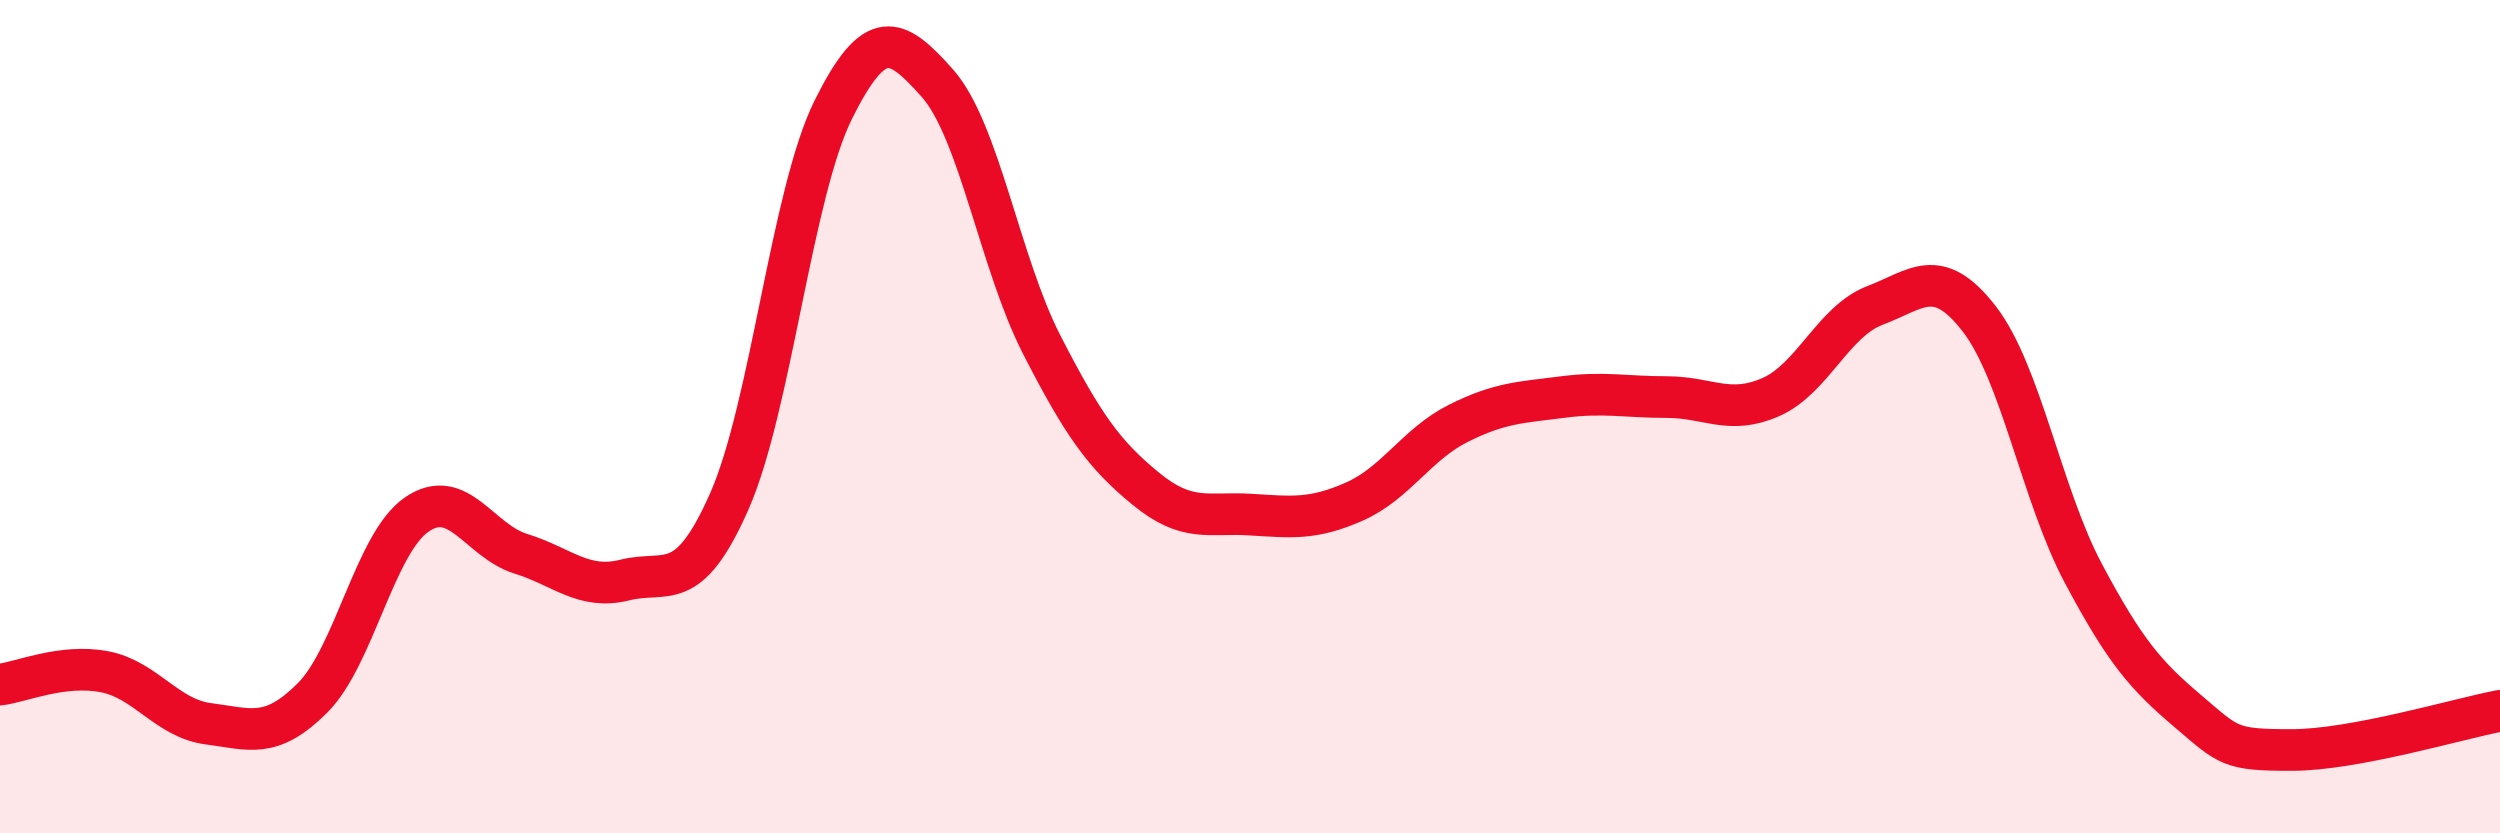 
    <svg width="60" height="20" viewBox="0 0 60 20" xmlns="http://www.w3.org/2000/svg">
      <path
        d="M 0,16.43 C 0.5,16.37 1.5,15.93 2.5,16.12 C 3.5,16.31 4,17.24 5,17.37 C 6,17.5 6.5,17.75 7.5,16.75 C 8.5,15.75 9,13.04 10,12.35 C 11,11.66 11.5,12.98 12.5,13.29 C 13.5,13.6 14,14.17 15,13.92 C 16,13.67 16.5,14.3 17.5,12.04 C 18.5,9.78 19,4.64 20,2.63 C 21,0.62 21.5,0.87 22.5,2 C 23.5,3.13 24,6.32 25,8.27 C 26,10.22 26.5,10.91 27.5,11.73 C 28.5,12.55 29,12.29 30,12.35 C 31,12.41 31.5,12.48 32.5,12.04 C 33.5,11.6 34,10.66 35,10.16 C 36,9.66 36.5,9.66 37.5,9.53 C 38.5,9.4 39,9.53 40,9.53 C 41,9.53 41.5,9.97 42.5,9.53 C 43.5,9.09 44,7.71 45,7.33 C 46,6.95 46.5,6.36 47.5,7.65 C 48.5,8.94 49,11.88 50,13.76 C 51,15.64 51.5,16.21 52.5,17.06 C 53.5,17.91 53.5,18 55,18 C 56.5,18 59,17.25 60,17.06L60 20L0 20Z"
        fill="#EB0A25"
        opacity="0.1"
        stroke-linecap="round"
        stroke-linejoin="round"
      />
      <path
        d="M 0,16.43 C 0.5,16.37 1.5,15.93 2.5,16.12 C 3.5,16.31 4,17.24 5,17.37 C 6,17.5 6.5,17.75 7.5,16.75 C 8.5,15.75 9,13.04 10,12.35 C 11,11.66 11.5,12.98 12.5,13.29 C 13.5,13.6 14,14.17 15,13.92 C 16,13.67 16.5,14.3 17.5,12.04 C 18.5,9.78 19,4.64 20,2.63 C 21,0.62 21.5,0.87 22.5,2 C 23.5,3.13 24,6.32 25,8.27 C 26,10.22 26.5,10.91 27.5,11.73 C 28.5,12.55 29,12.29 30,12.35 C 31,12.41 31.5,12.48 32.5,12.04 C 33.5,11.6 34,10.66 35,10.16 C 36,9.66 36.5,9.66 37.5,9.53 C 38.5,9.4 39,9.53 40,9.53 C 41,9.53 41.5,9.97 42.5,9.53 C 43.5,9.09 44,7.71 45,7.33 C 46,6.95 46.5,6.36 47.5,7.65 C 48.5,8.94 49,11.88 50,13.76 C 51,15.64 51.5,16.21 52.5,17.06 C 53.5,17.91 53.5,18 55,18 C 56.5,18 59,17.25 60,17.06"
        stroke="#EB0A25"
        stroke-width="1"
        fill="none"
        stroke-linecap="round"
        stroke-linejoin="round"
      />
    </svg>
  